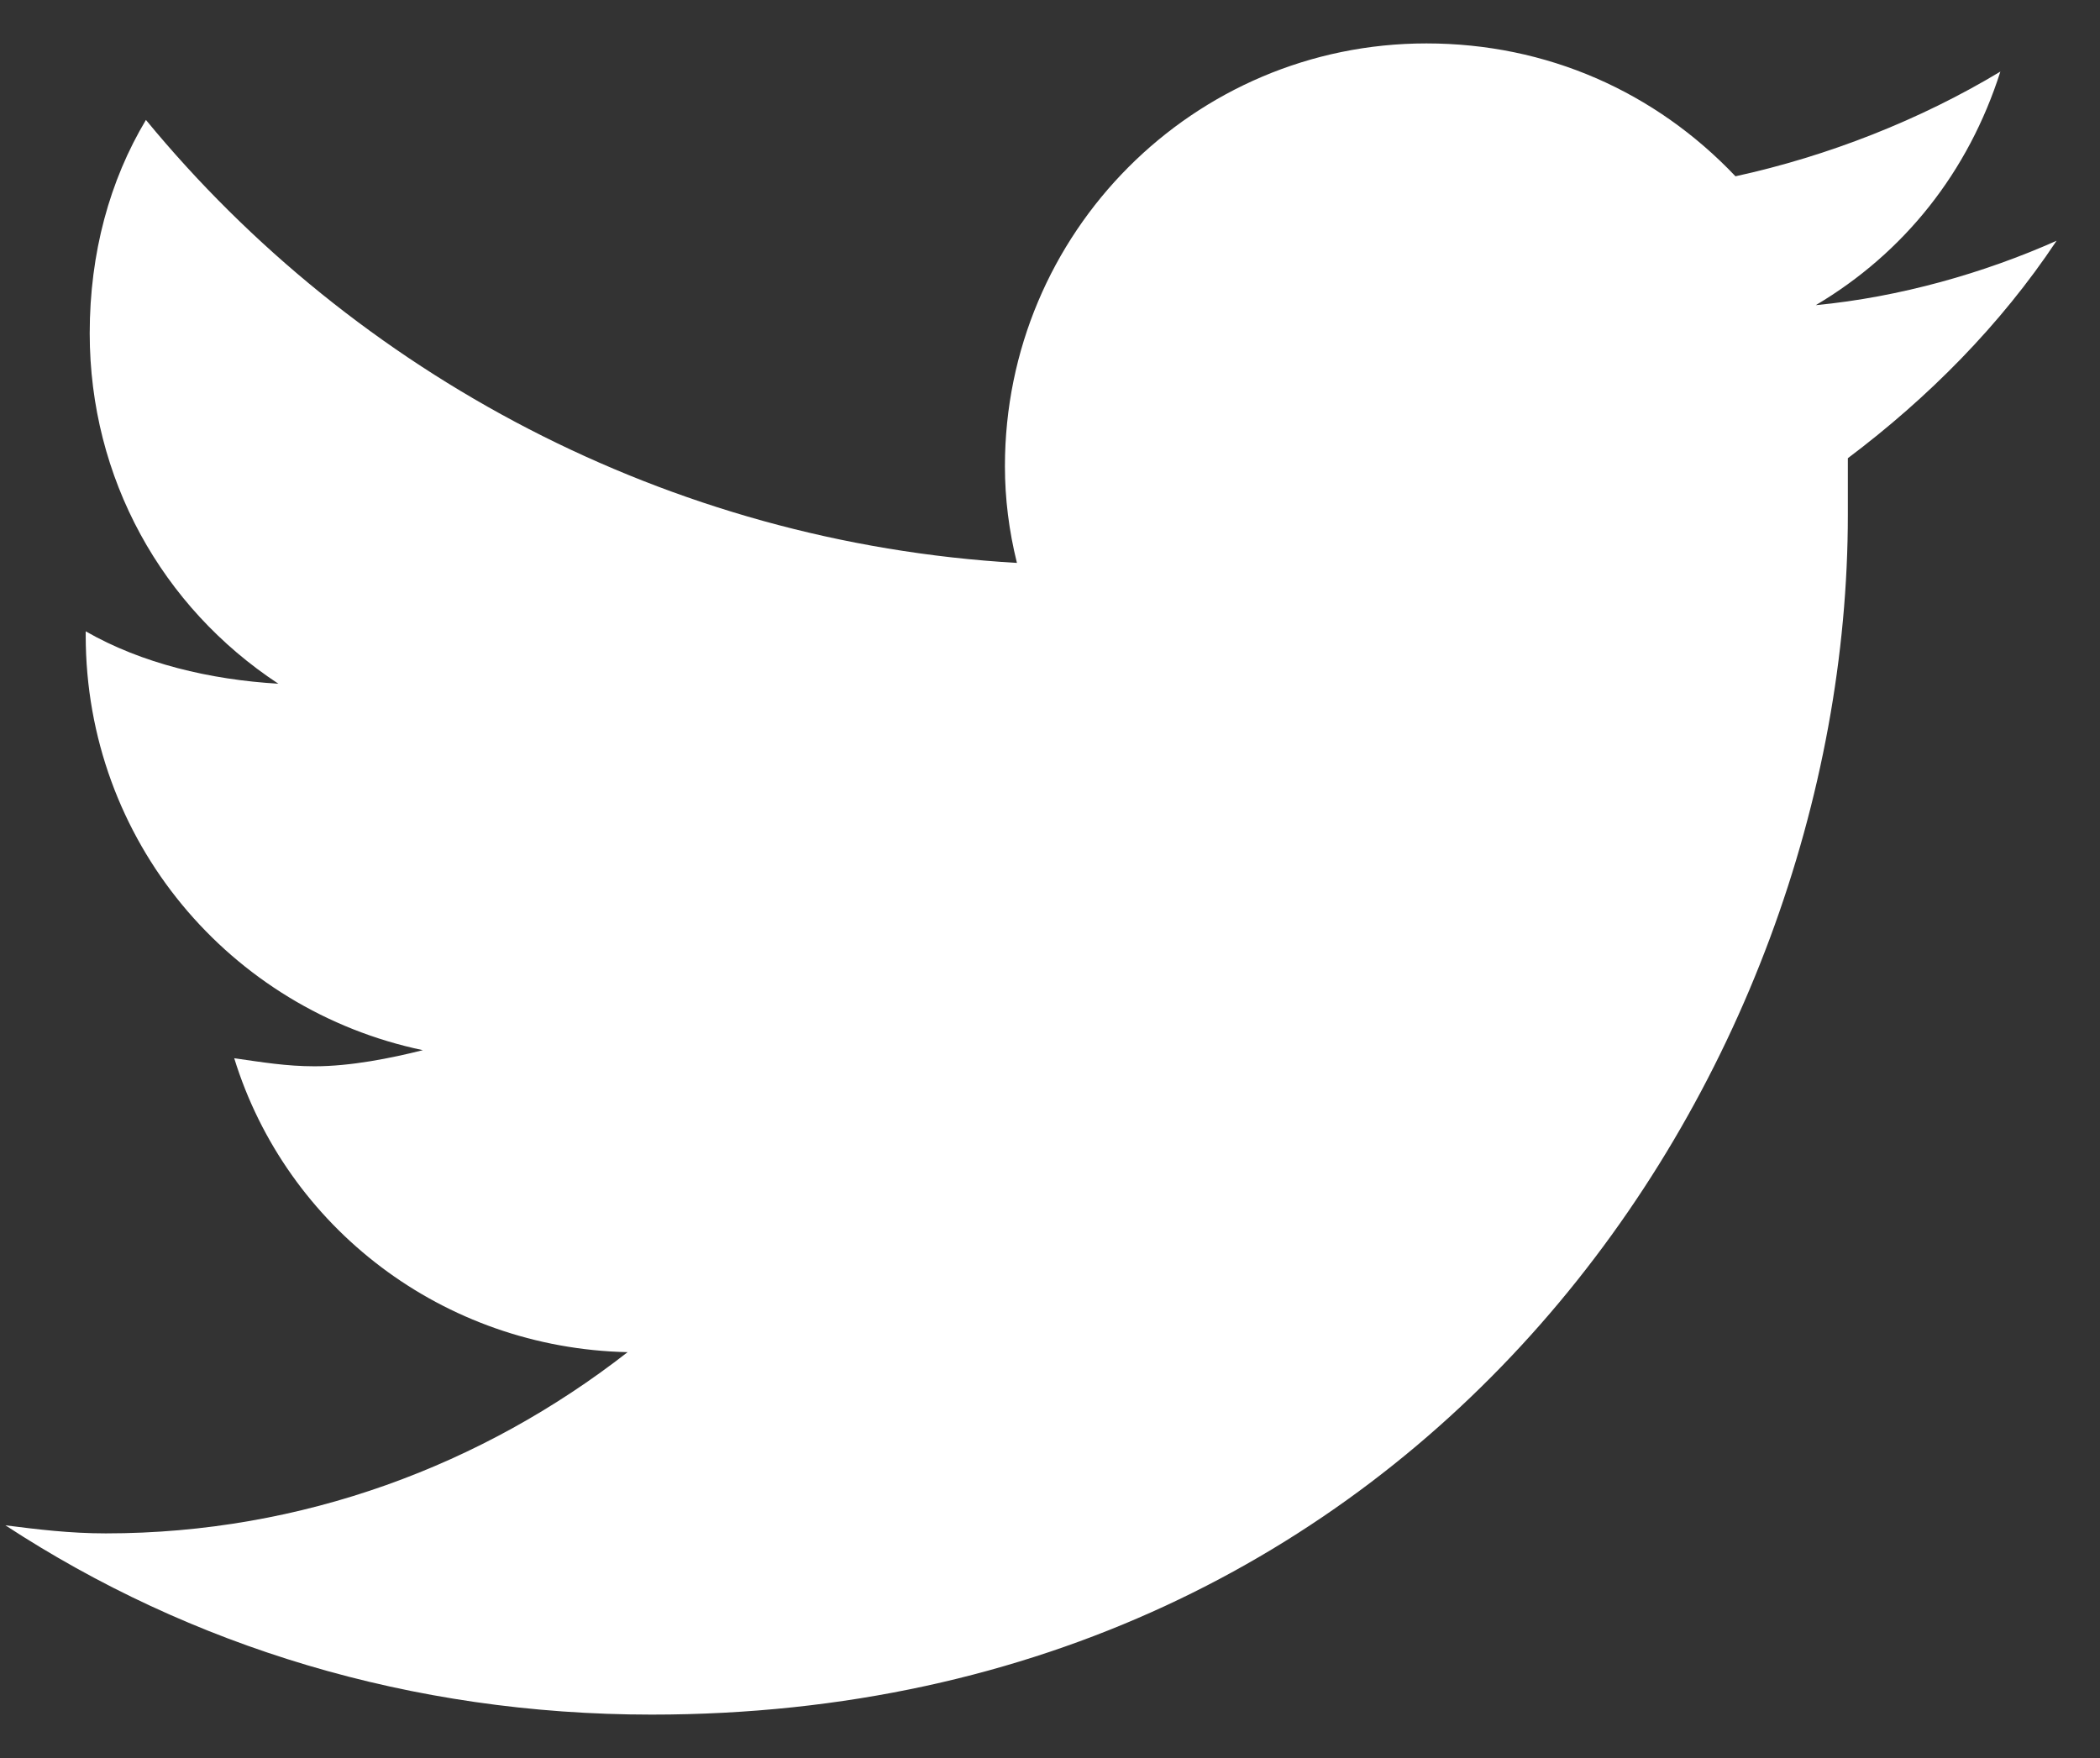 <svg width="43" height="36" viewBox="0 0 43 36" fill="none" xmlns="http://www.w3.org/2000/svg">
<rect x="0" y="0" width="43" height="36" fill="#333333" stroke="none"/>
<path d="M37.837 9.383C37.837 9.795 37.837 10.125 37.837 10.537C37.837 22 29.207 35.111 13.344 35.111C8.412 35.111 3.892 33.709 0.111 31.235C0.769 31.318 1.426 31.4 2.166 31.4C6.193 31.4 9.892 29.998 12.851 27.689C9.07 27.607 5.865 25.133 4.796 21.67C5.371 21.752 5.865 21.835 6.44 21.835C7.18 21.835 8.001 21.67 8.659 21.505C4.714 20.68 1.755 17.217 1.755 13.011V12.928C2.906 13.588 4.303 13.918 5.7 14.001C3.317 12.434 1.837 9.795 1.837 6.826C1.837 5.177 2.248 3.693 2.988 2.456C7.262 7.651 13.673 11.114 20.823 11.527C20.659 10.867 20.577 10.207 20.577 9.548C20.577 4.765 24.44 0.889 29.207 0.889C31.673 0.889 33.892 1.878 35.536 3.61C37.426 3.198 39.317 2.456 40.96 1.466C40.303 3.528 38.988 5.177 37.18 6.249C38.906 6.084 40.632 5.589 42.111 4.93C40.96 6.661 39.481 8.146 37.837 9.383Z" fill="white"/>
</svg>
